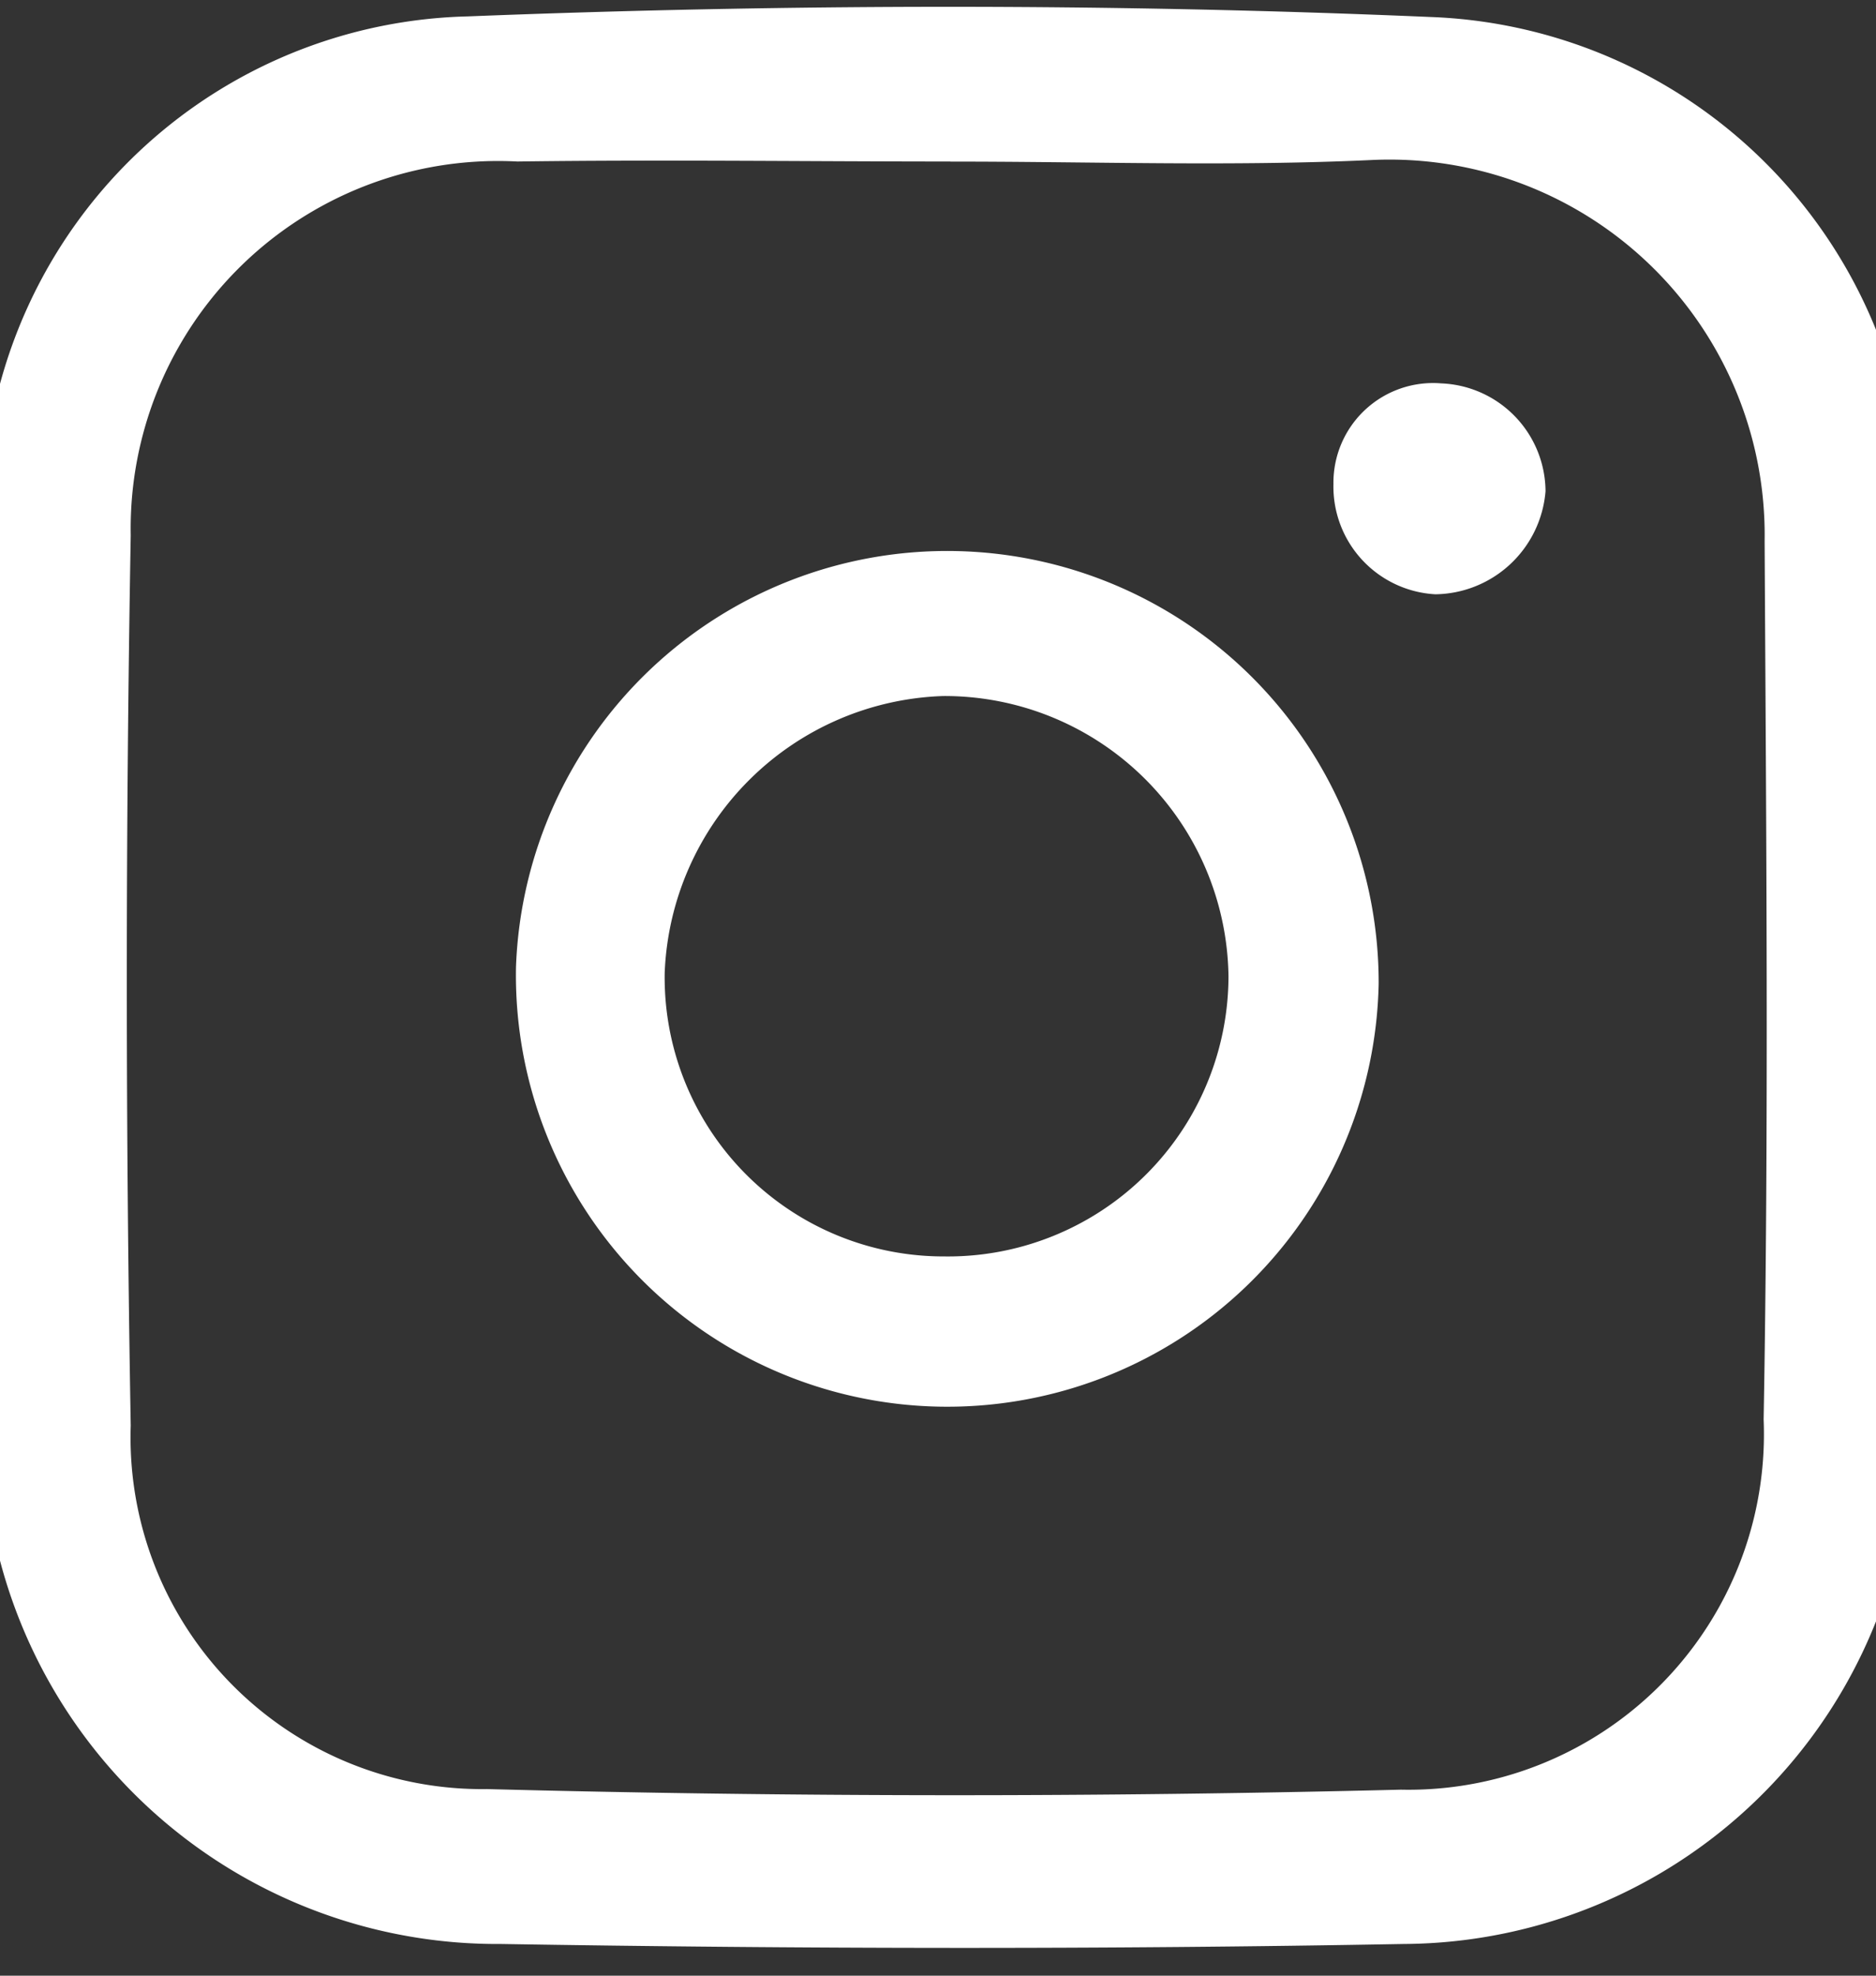 <svg xmlns="http://www.w3.org/2000/svg" xmlns:xlink="http://www.w3.org/1999/xlink" width="19" height="20" viewBox="0 0 19 20">
  <rect x="0" y="0" width="19" height="20" fill="#333333" stroke="none"/>
  <defs>
    <clipPath id="clip-path">
      <rect id="Retângulo_1134" data-name="Retângulo 1134" width="19" height="20" transform="translate(0 0.019)" fill="#fff"/>
    </clipPath>
  </defs>
  <g id="Grupo_de_máscara_8" data-name="Grupo de máscara 8" transform="translate(0 -0.019)" clip-path="url(#clip-path)">
    <g id="Sem_título-1_Prancheta_1_cópia_2" data-name="Sem título-1_Prancheta 1 cópia 2" transform="translate(-0.203 0.092)">
      <path id="Caminho_2656" data-name="Caminho 2656" d="M31.328,20.767c0,1.5.018,3.007,0,4.511a5.176,5.176,0,0,1-5.147,5.248c-3.047.056-6.1.05-9.146,0a5.207,5.207,0,0,1-5.243-5.291q-.057-4.511,0-9.022a5.033,5.033,0,0,1,4.908-5.2c3.246-.128,6.505-.133,9.75.006a5.065,5.065,0,0,1,4.878,5.234C31.344,17.76,31.327,19.264,31.328,20.767Zm-9.739-8.285c-1.462,0-2.924-.02-4.386,0a3.721,3.721,0,0,0-3.916,3.783q-.079,4.505,0,9.014a3.56,3.56,0,0,0,3.606,3.679q4.626.121,9.258.006a3.6,3.6,0,0,0,3.674-3.748c.053-2.963.026-5.929.01-8.893a3.8,3.8,0,0,0-3.982-3.856C24.435,12.533,23.011,12.482,21.589,12.483Z" transform="translate(-11.76 -10.92)" fill="#fff"/>
      <path id="Caminho_2657" data-name="Caminho 2657" d="M30.721,25.654a4.369,4.369,0,1,1-8.737-.17,4.37,4.37,0,0,1,8.737.17Zm-4.4,2.763A2.841,2.841,0,0,0,29.2,25.584a2.876,2.876,0,0,0-2.889-2.84,2.919,2.919,0,0,0-2.821,2.8A2.825,2.825,0,0,0,26.323,28.417Z" transform="translate(-16.555 -15.771)" fill="#fff"/>
      <path id="Caminho_2658" data-name="Caminho 2658" d="M38.609,20.225a1.092,1.092,0,0,1-1.033-1.116,1.009,1.009,0,0,1,1.092-1.019,1.1,1.1,0,0,1,1.056,1.092A1.135,1.135,0,0,1,38.609,20.225Z" transform="translate(-23.868 -14.282)" fill="#fff"/>
    </g>
  </g>
</svg>
